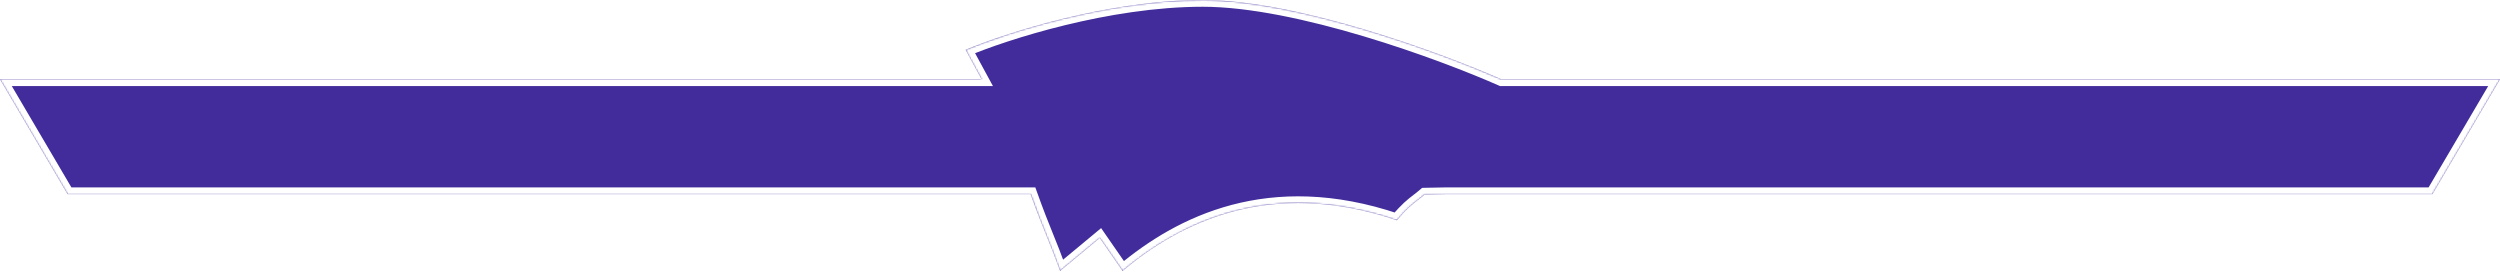 <svg width="1481" height="161" viewBox="0 0 1481 161" fill="none" xmlns="http://www.w3.org/2000/svg">
  <g filter="url(#filter0_b_110_604)">
    <mask id="path-1-inside-1_110_604" fill="white">
      <path fill-rule="evenodd" clip-rule="evenodd"
        d="M665 160.5L651.5 141L628 160.5C624.947 152.045 622.555 146.127 620.101 140.052C617.329 133.194 614.477 126.136 610.5 115H600.5H40L0 47H581.5L572 29.5C595.333 19.667 656.1 0 712.5 0C768.9 0 854 31.333 889.5 47H1481L1441 115H889.5H857.211C853.007 115.049 848.593 115.128 844 115.254C842.452 116.59 841.102 117.629 839.783 118.644C836.415 121.236 833.248 123.674 827.5 130.5C752 105 699 132 665 160.5Z" />
    </mask>
    <path fill-rule="evenodd" clip-rule="evenodd"
      d="M665 160.5L651.5 141L628 160.5C624.947 152.045 622.555 146.127 620.101 140.052C617.329 133.194 614.477 126.136 610.5 115H600.5H40L0 47H581.5L572 29.5C595.333 19.667 656.1 0 712.5 0C768.9 0 854 31.333 889.5 47H1481L1441 115H889.5H857.211C853.007 115.049 848.593 115.128 844 115.254C842.452 116.59 841.102 117.629 839.783 118.644C836.415 121.236 833.248 123.674 827.5 130.5C752 105 699 132 665 160.5Z"
      fill="#2E1692" fill-opacity="0.9" />
    <path
      d="M651.5 141L654.789 138.723L652.304 135.135L648.946 137.922L651.5 141ZM665 160.5L661.711 162.777L664.208 166.383L667.57 163.565L665 160.5ZM628 160.5L624.238 161.859L626.172 167.215L630.554 163.578L628 160.5ZM620.101 140.052L616.392 141.551L616.392 141.551L620.101 140.052ZM610.5 115L614.267 113.655L613.319 111H610.5V115ZM40 115L36.552 117.028L37.712 119H40V115ZM0 47V43H-6.994L-3.448 49.028L0 47ZM581.5 47V51H588.223L585.015 45.092L581.5 47ZM572 29.5L570.447 25.814L566.378 27.528L568.485 31.408L572 29.5ZM889.5 47L887.885 50.66L888.657 51H889.5V47ZM1481 47L1484.45 49.028L1487.99 43H1481V47ZM1441 115V119H1443.29L1444.45 117.028L1441 115ZM857.211 115V111H857.188L857.164 111L857.211 115ZM844 115.254L843.891 111.255L842.466 111.294L841.387 112.226L844 115.254ZM839.783 118.644L837.343 115.474L837.343 115.474L839.783 118.644ZM827.5 130.5L826.22 134.29L828.803 135.162L830.56 133.077L827.5 130.5ZM648.211 143.277L661.711 162.777L668.289 158.223L654.789 138.723L648.211 143.277ZM630.554 163.578L654.054 144.078L648.946 137.922L625.446 157.422L630.554 163.578ZM616.392 141.551C618.844 147.619 621.212 153.479 624.238 161.859L631.762 159.141C628.682 150.611 626.267 144.635 623.809 138.553L616.392 141.551ZM606.733 116.345C610.738 127.56 613.615 134.679 616.392 141.551L623.809 138.554C621.044 131.709 618.216 124.712 614.267 113.655L606.733 116.345ZM610.5 111H600.5V119H610.5V111ZM600.5 111H40V119H600.5V111ZM43.448 112.972L3.448 44.972L-3.448 49.028L36.552 117.028L43.448 112.972ZM0 51H581.5V43H0V51ZM568.485 31.408L577.985 48.908L585.015 45.092L575.515 27.592L568.485 31.408ZM712.5 -4C655.37 -4 594.05 15.867 570.447 25.814L573.553 33.186C596.616 23.467 656.83 4 712.5 4V-4ZM891.115 43.34C873.224 35.445 842.917 23.636 809.983 13.793C777.122 3.971 741.296 -4 712.5 -4V4C740.104 4 775.028 11.695 807.692 21.457C840.283 31.198 870.276 42.888 887.885 50.66L891.115 43.34ZM889.5 51H1481V43H889.5V51ZM1477.55 44.972L1437.55 112.972L1444.45 117.028L1484.45 49.028L1477.55 44.972ZM1441 111H889.5V119H1441V111ZM889.5 111H857.211V119H889.5V111ZM844.109 119.252C848.679 119.127 853.071 119.048 857.257 119L857.164 111C852.942 111.049 848.507 111.129 843.891 111.255L844.109 119.252ZM842.223 121.814C843.54 120.8 844.971 119.699 846.613 118.282L841.387 112.226C839.933 113.48 838.664 114.457 837.343 115.474L842.223 121.814ZM830.56 133.077C836.07 126.534 839.005 124.291 842.223 121.814L837.343 115.474C833.826 118.182 830.427 120.814 824.44 127.923L830.56 133.077ZM667.57 163.565C700.863 135.658 752.435 109.369 826.22 134.29L828.78 126.71C751.565 100.631 697.137 128.342 662.43 157.435L667.57 163.565Z"
      fill="white" mask="url(#path-1-inside-1_110_604)" />
  </g>
  <defs>
    <filter id="filter0_b_110_604" x="-40" y="-40" width="1561" height="240.5" filterUnits="userSpaceOnUse"
      color-interpolation-filters="sRGB">
      <feFlood flood-opacity="0" result="BackgroundImageFix" />
      <feGaussianBlur in="BackgroundImage" stdDeviation="20" />
      <feComposite in2="SourceAlpha" operator="in" result="effect1_backgroundBlur_110_604" />
      <feBlend mode="normal" in="SourceGraphic" in2="effect1_backgroundBlur_110_604" result="shape" />
    </filter>
  </defs>
</svg>
